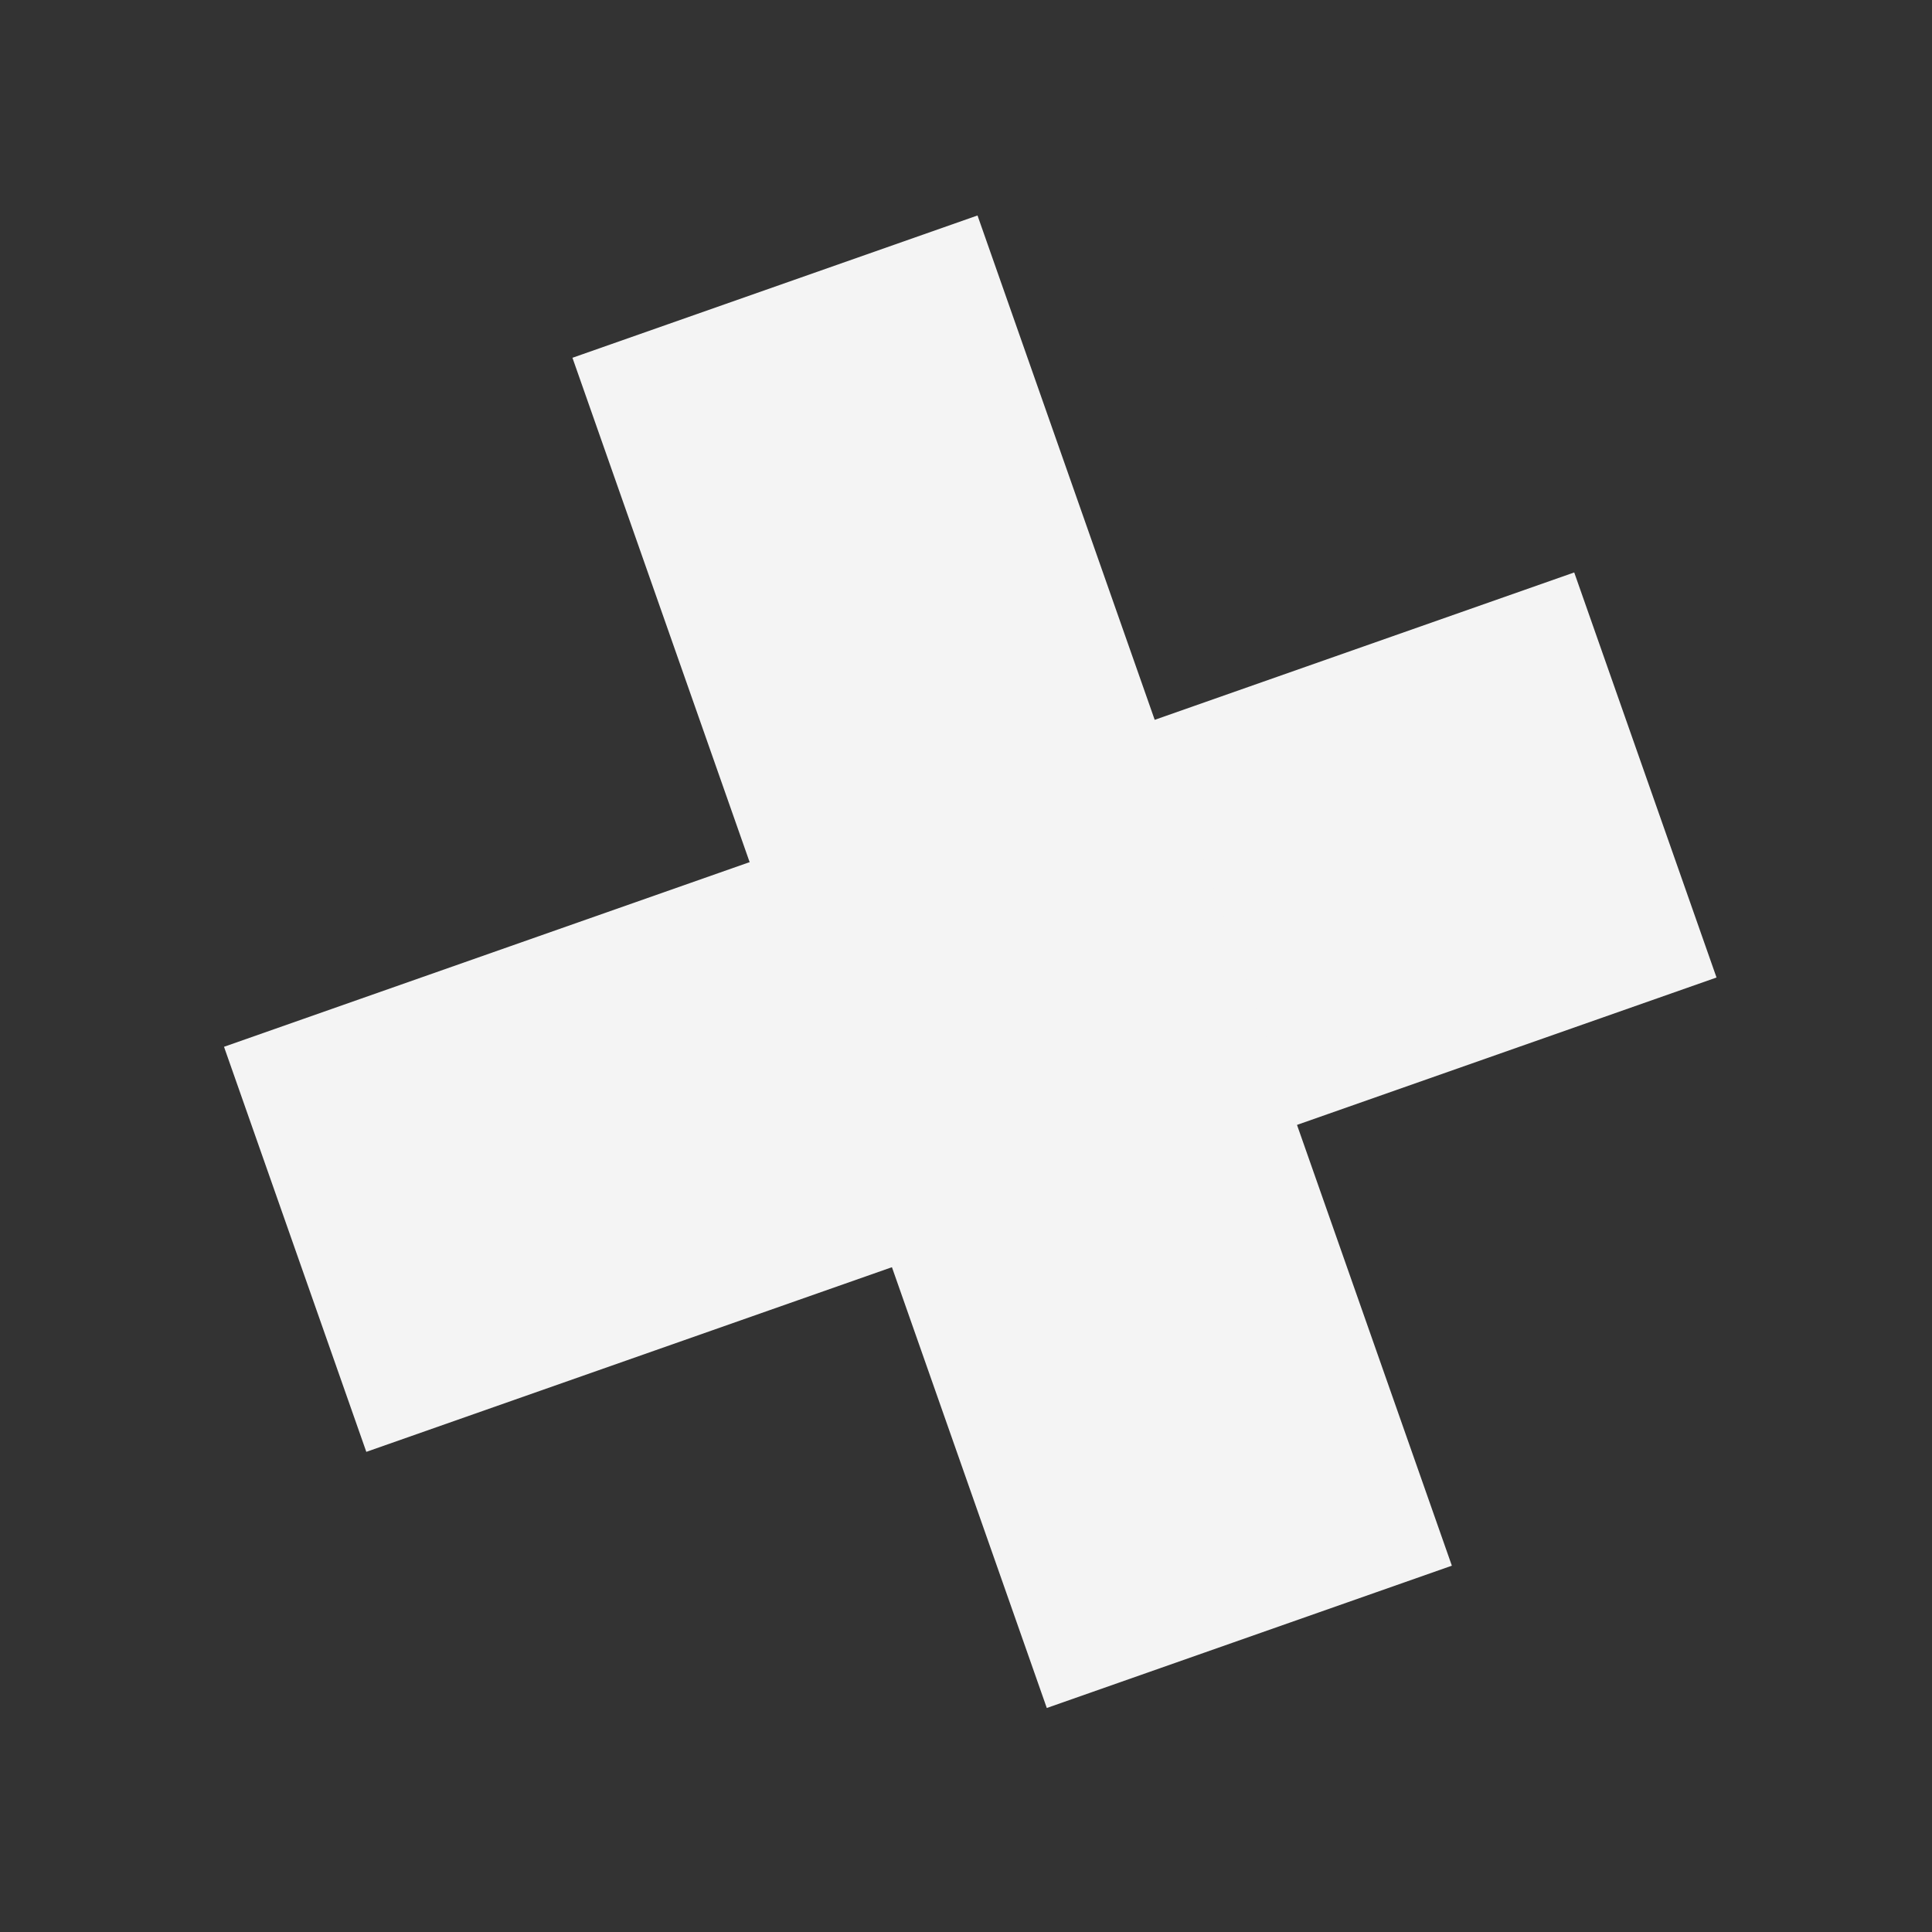 <svg xmlns="http://www.w3.org/2000/svg" width="27" height="27" viewBox="0 0 27 27" fill="none"><rect x="0" y="0" width="27" height="27" fill="#333333" stroke="none"/><rect x="22" y="8" width="6" height="20" transform="rotate(70.643 22 8)" fill="#F4F4F4"></rect><rect x="8" y="5" width="6" height="20" transform="rotate(-19.357 8 5)" fill="#F4F4F4"></rect></svg>